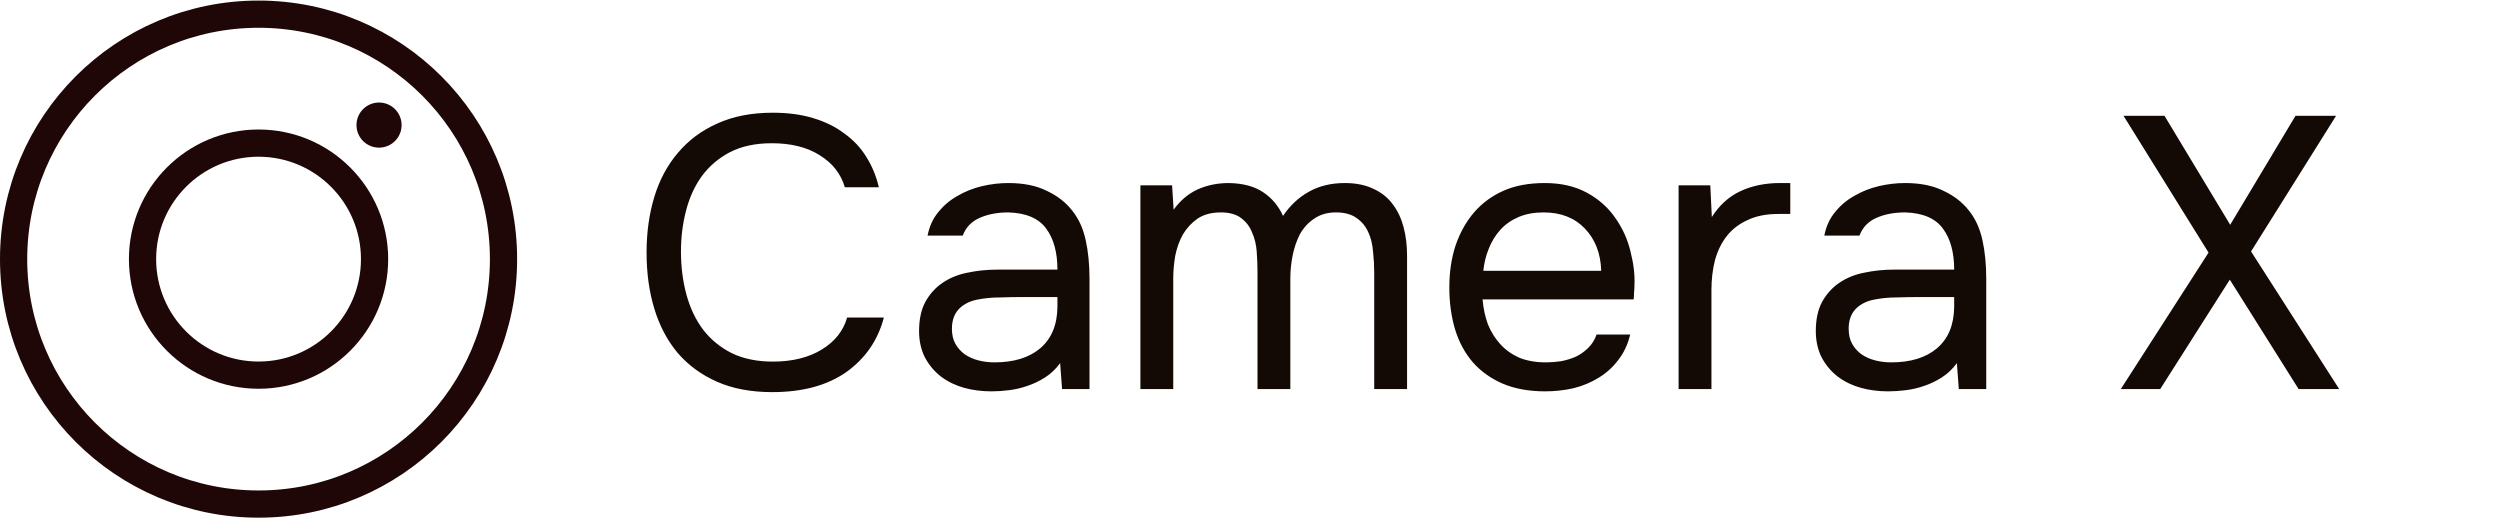 <svg width="207" height="43" viewBox="0 0 207 43" fill="none" xmlns="http://www.w3.org/2000/svg">
<circle cx="31.385" cy="10.357" r="1.868" fill="#1F0707"/>
<circle cx="21.409" cy="21.455" r="20.282" stroke="#1F0707" stroke-width="2.254"/>
<circle cx="21.408" cy="21.456" r="9.606" stroke="#1F0707" stroke-width="2.254"/>
<path d="M63.904 11.86C62.56 11.86 61.408 12.105 60.448 12.596C59.509 13.087 58.731 13.748 58.112 14.58C57.515 15.412 57.077 16.372 56.8 17.46C56.523 18.527 56.384 19.647 56.384 20.82C56.384 22.079 56.533 23.263 56.832 24.372C57.131 25.481 57.589 26.452 58.208 27.284C58.827 28.095 59.616 28.745 60.576 29.236C61.536 29.705 62.677 29.94 64 29.94C65.6 29.94 66.944 29.609 68.032 28.948C69.12 28.287 69.824 27.401 70.144 26.292H73.184C72.693 28.169 71.659 29.673 70.08 30.804C68.501 31.913 66.453 32.468 63.936 32.468C62.187 32.468 60.661 32.18 59.36 31.604C58.059 31.028 56.971 30.228 56.096 29.204C55.243 28.18 54.603 26.964 54.176 25.556C53.749 24.148 53.536 22.601 53.536 20.916C53.536 19.252 53.749 17.716 54.176 16.308C54.603 14.9 55.253 13.684 56.128 12.66C57.003 11.615 58.091 10.804 59.392 10.228C60.693 9.631 62.229 9.332 64 9.332C65.237 9.332 66.347 9.481 67.328 9.78C68.331 10.079 69.195 10.505 69.92 11.06C70.667 11.593 71.275 12.244 71.744 13.012C72.213 13.759 72.555 14.591 72.768 15.508H69.952C69.632 14.399 68.939 13.513 67.872 12.852C66.827 12.191 65.504 11.86 63.904 11.86ZM87.779 30.068C87.417 30.559 87.001 30.953 86.531 31.252C86.062 31.551 85.571 31.785 85.059 31.956C84.569 32.127 84.067 32.244 83.555 32.308C83.065 32.372 82.574 32.404 82.083 32.404C81.294 32.404 80.547 32.308 79.843 32.116C79.139 31.924 78.499 31.615 77.923 31.188C77.369 30.761 76.921 30.228 76.579 29.588C76.259 28.948 76.099 28.223 76.099 27.412C76.099 26.452 76.27 25.652 76.611 25.012C76.974 24.351 77.454 23.817 78.051 23.412C78.649 23.007 79.331 22.729 80.099 22.58C80.889 22.409 81.721 22.324 82.595 22.324H87.555C87.555 20.895 87.246 19.764 86.627 18.932C86.009 18.079 84.963 17.631 83.491 17.588C82.595 17.588 81.806 17.737 81.123 18.036C80.441 18.335 79.971 18.825 79.715 19.508H76.803C76.953 18.74 77.251 18.089 77.699 17.556C78.147 17.001 78.681 16.553 79.299 16.212C79.918 15.849 80.59 15.583 81.315 15.412C82.041 15.241 82.766 15.156 83.491 15.156C84.75 15.156 85.806 15.369 86.659 15.796C87.534 16.201 88.238 16.745 88.771 17.428C89.305 18.089 89.678 18.9 89.891 19.86C90.105 20.82 90.211 21.897 90.211 23.092V32.212H87.939L87.779 30.068ZM84.579 24.596C84.067 24.596 83.47 24.607 82.787 24.628C82.126 24.628 81.486 24.692 80.867 24.82C80.249 24.948 79.747 25.215 79.363 25.62C79.001 26.025 78.819 26.559 78.819 27.22C78.819 27.711 78.915 28.127 79.107 28.468C79.299 28.809 79.555 29.097 79.875 29.332C80.217 29.567 80.601 29.737 81.027 29.844C81.454 29.951 81.891 30.004 82.339 30.004C83.939 30.004 85.198 29.62 86.115 28.852C87.054 28.063 87.534 26.921 87.555 25.428V24.596H84.579ZM97.177 17.364C97.711 16.617 98.361 16.063 99.129 15.7C99.919 15.337 100.793 15.156 101.753 15.156C102.927 15.177 103.876 15.433 104.601 15.924C105.327 16.415 105.871 17.065 106.233 17.876C106.809 17.023 107.513 16.361 108.345 15.892C109.199 15.401 110.201 15.156 111.353 15.156C112.271 15.156 113.06 15.316 113.721 15.636C114.383 15.935 114.916 16.361 115.321 16.916C115.727 17.449 116.025 18.079 116.217 18.804C116.409 19.529 116.505 20.319 116.505 21.172V32.212H113.785V22.548C113.785 21.993 113.753 21.428 113.689 20.852C113.647 20.255 113.519 19.721 113.305 19.252C113.092 18.761 112.772 18.367 112.345 18.068C111.919 17.748 111.343 17.588 110.617 17.588C109.913 17.588 109.316 17.759 108.825 18.1C108.335 18.42 107.94 18.847 107.641 19.38C107.364 19.913 107.161 20.5 107.033 21.14C106.905 21.78 106.841 22.409 106.841 23.028V32.212H104.121V22.516C104.121 21.983 104.1 21.428 104.057 20.852C104.015 20.255 103.887 19.721 103.673 19.252C103.481 18.761 103.183 18.367 102.777 18.068C102.372 17.748 101.807 17.588 101.081 17.588C100.313 17.588 99.673 17.759 99.161 18.1C98.671 18.441 98.265 18.879 97.945 19.412C97.647 19.945 97.433 20.543 97.305 21.204C97.199 21.844 97.145 22.463 97.145 23.06V32.212H94.425V15.348H97.049L97.177 17.364ZM122.756 24.788C122.82 25.535 122.969 26.228 123.204 26.868C123.46 27.487 123.801 28.031 124.228 28.5C124.655 28.969 125.177 29.343 125.796 29.62C126.436 29.876 127.172 30.004 128.004 30.004C128.409 30.004 128.825 29.972 129.252 29.908C129.7 29.823 130.116 29.695 130.5 29.524C130.884 29.332 131.225 29.087 131.524 28.788C131.823 28.489 132.047 28.127 132.196 27.7H134.98C134.788 28.511 134.457 29.215 133.988 29.812C133.54 30.409 132.996 30.9 132.356 31.284C131.737 31.668 131.044 31.956 130.276 32.148C129.508 32.319 128.729 32.404 127.94 32.404C126.596 32.404 125.423 32.191 124.42 31.764C123.439 31.337 122.617 30.751 121.956 30.004C121.295 29.236 120.804 28.329 120.484 27.284C120.164 26.217 120.004 25.055 120.004 23.796C120.004 22.537 120.175 21.385 120.516 20.34C120.879 19.273 121.391 18.356 122.052 17.588C122.713 16.82 123.524 16.223 124.484 15.796C125.444 15.369 126.585 15.156 127.908 15.156C129.252 15.156 130.415 15.423 131.396 15.956C132.377 16.489 133.167 17.193 133.764 18.068C134.361 18.921 134.777 19.849 135.012 20.852C135.268 21.855 135.375 22.783 135.332 23.636C135.332 23.828 135.321 24.02 135.3 24.212C135.3 24.404 135.289 24.596 135.268 24.788H122.756ZM132.58 22.42C132.537 20.991 132.089 19.828 131.236 18.932C130.383 18.036 129.241 17.588 127.812 17.588C127.023 17.588 126.329 17.716 125.732 17.972C125.135 18.228 124.633 18.58 124.228 19.028C123.823 19.476 123.503 19.999 123.268 20.596C123.033 21.172 122.884 21.78 122.82 22.42H132.58ZM138.988 32.212V15.348H141.612L141.74 17.972C142.358 16.991 143.148 16.276 144.108 15.828C145.068 15.38 146.156 15.156 147.372 15.156H148.236V17.716H147.244C146.241 17.716 145.388 17.887 144.684 18.228C143.98 18.548 143.404 18.996 142.956 19.572C142.529 20.127 142.209 20.788 141.996 21.556C141.804 22.324 141.708 23.135 141.708 23.988V32.212H138.988ZM162.029 30.068C161.667 30.559 161.251 30.953 160.781 31.252C160.312 31.551 159.821 31.785 159.309 31.956C158.819 32.127 158.317 32.244 157.805 32.308C157.315 32.372 156.824 32.404 156.333 32.404C155.544 32.404 154.797 32.308 154.093 32.116C153.389 31.924 152.749 31.615 152.173 31.188C151.619 30.761 151.171 30.228 150.829 29.588C150.509 28.948 150.349 28.223 150.349 27.412C150.349 26.452 150.52 25.652 150.861 25.012C151.224 24.351 151.704 23.817 152.301 23.412C152.899 23.007 153.581 22.729 154.349 22.58C155.139 22.409 155.971 22.324 156.845 22.324H161.805C161.805 20.895 161.496 19.764 160.877 18.932C160.259 18.079 159.213 17.631 157.741 17.588C156.845 17.588 156.056 17.737 155.373 18.036C154.691 18.335 154.221 18.825 153.965 19.508H151.053C151.203 18.74 151.501 18.089 151.949 17.556C152.397 17.001 152.931 16.553 153.549 16.212C154.168 15.849 154.84 15.583 155.565 15.412C156.291 15.241 157.016 15.156 157.741 15.156C159 15.156 160.056 15.369 160.909 15.796C161.784 16.201 162.488 16.745 163.021 17.428C163.555 18.089 163.928 18.9 164.141 19.86C164.355 20.82 164.461 21.897 164.461 23.092V32.212H162.189L162.029 30.068ZM158.829 24.596C158.317 24.596 157.72 24.607 157.037 24.628C156.376 24.628 155.736 24.692 155.117 24.82C154.499 24.948 153.997 25.215 153.613 25.62C153.251 26.025 153.069 26.559 153.069 27.22C153.069 27.711 153.165 28.127 153.357 28.468C153.549 28.809 153.805 29.097 154.125 29.332C154.467 29.567 154.851 29.737 155.277 29.844C155.704 29.951 156.141 30.004 156.589 30.004C158.189 30.004 159.448 29.62 160.365 28.852C161.304 28.063 161.784 26.921 161.805 25.428V24.596H158.829ZM190.068 9.588H193.428L186.388 20.82L193.684 32.212H190.324L184.628 23.156L178.868 32.212H175.604L182.868 20.916L175.828 9.588H179.22L184.66 18.612L190.068 9.588Z" fill="#140A05"/>
</svg>

